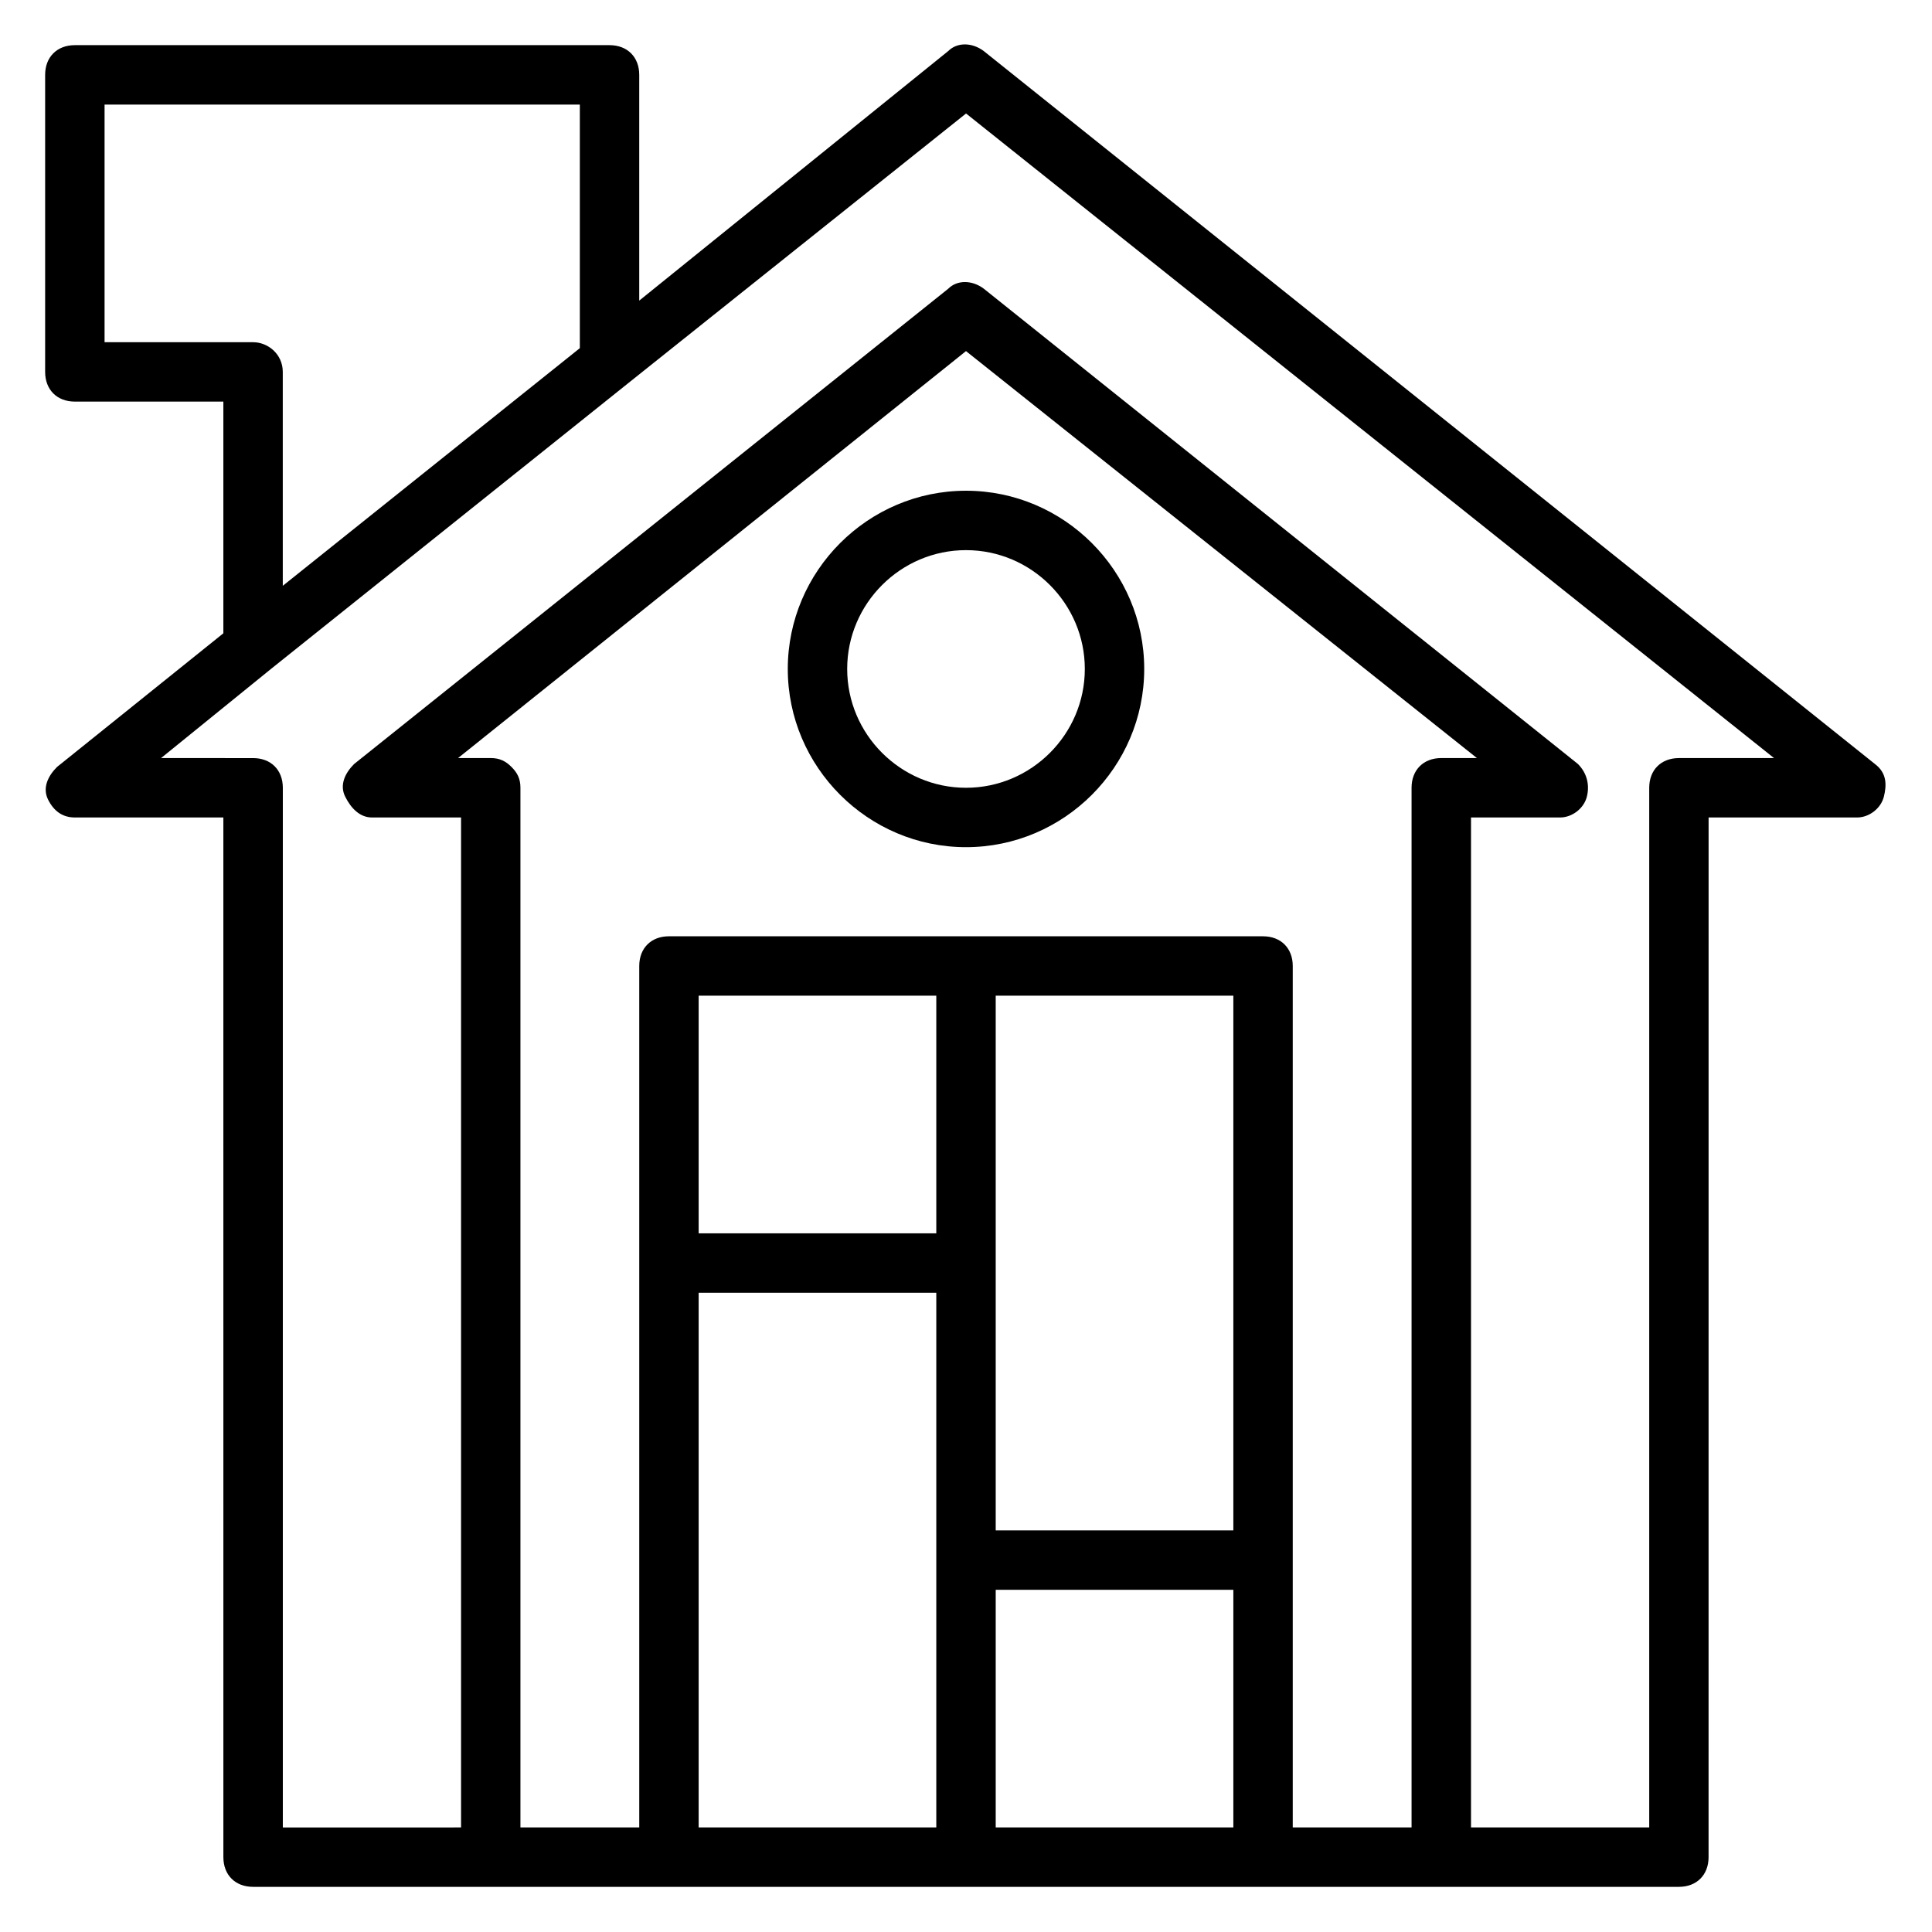 <?xml version="1.0" encoding="UTF-8"?>
<!-- Uploaded to: ICON Repo, www.svgrepo.com, Generator: ICON Repo Mixer Tools -->
<svg fill="#000000" width="800px" height="800px" version="1.1" viewBox="144 144 512 512" xmlns="http://www.w3.org/2000/svg">
 <g>
  <path d="m640.88 346.47-236.16-188.93c-3.148-2.363-7.086-2.363-9.445 0l-81.871 66.125v-59.828c0-4.723-3.148-7.871-7.871-7.871h-141.7c-4.723 0-7.871 3.148-7.871 7.871v78.719c0 4.723 3.148 7.871 7.871 7.871h39.359v61.402l-44.082 35.426c-2.363 2.363-3.938 5.512-2.363 8.66 1.578 3.148 3.938 4.723 7.086 4.723h39.359v39.359 1.574l0.004 234.59c0 4.723 3.148 7.871 7.871 7.871h377.85c4.723 0 7.871-3.148 7.871-7.871l0.008-275.52h39.359c3.148 0 6.297-2.363 7.086-5.512 0.785-3.144 0.785-6.293-2.363-8.656zm-429.81-111.78h-39.359v-62.977h125.95v64.551l-78.719 62.977-0.004-56.68c0-4.723-3.934-7.871-7.871-7.871zm259.78 314.88h-62.977v-70.062-0.789-0.789-70.062h62.977zm-78.723-141.7v62.977h-62.977v-62.977zm-62.977 78.719h62.977v141.7h-62.977zm78.723 141.7v-62.977h62.977v62.977zm78.719 0v-228.29c0-4.723-3.148-7.871-7.871-7.871l-78.719-0.004h-78.723c-4.723 0-7.871 3.148-7.871 7.871v228.29h-31.488v-275.52c0-2.363-0.789-3.938-2.363-5.512-1.574-1.574-3.148-2.359-5.508-2.359h-8.66l134.61-107.85 135.4 107.85h-9.449c-4.723 0-7.871 3.148-7.871 7.871v275.52zm102.34-283.39c-4.723 0-7.871 3.148-7.871 7.871v275.52h-47.23v-267.65h23.617c3.148 0 6.297-2.363 7.086-5.512 0.789-3.148 0-6.297-2.363-8.66l-157.44-125.95c-3.148-2.363-7.086-2.363-9.445 0l-157.44 125.95c-2.363 2.363-3.938 5.512-2.363 8.66 1.574 3.152 3.938 5.512 7.086 5.512h23.617v267.65l-47.234 0.004v-275.52c0-4.723-3.148-7.871-7.871-7.871l-24.402-0.004 29.125-23.617 94.465-75.57 89.742-71.637 214.12 170.82z"/>
  <path d="m400 274.05c-25.977 0-47.23 21.254-47.23 47.23 0 25.977 21.254 47.23 47.23 47.23s47.23-21.254 47.23-47.23c0-25.977-21.254-47.23-47.23-47.23zm0 78.719c-17.32 0-31.488-14.168-31.488-31.488 0-17.32 14.168-31.488 31.488-31.488s31.488 14.168 31.488 31.488c0 17.32-14.172 31.488-31.488 31.488z"/>
 </g>
</svg>